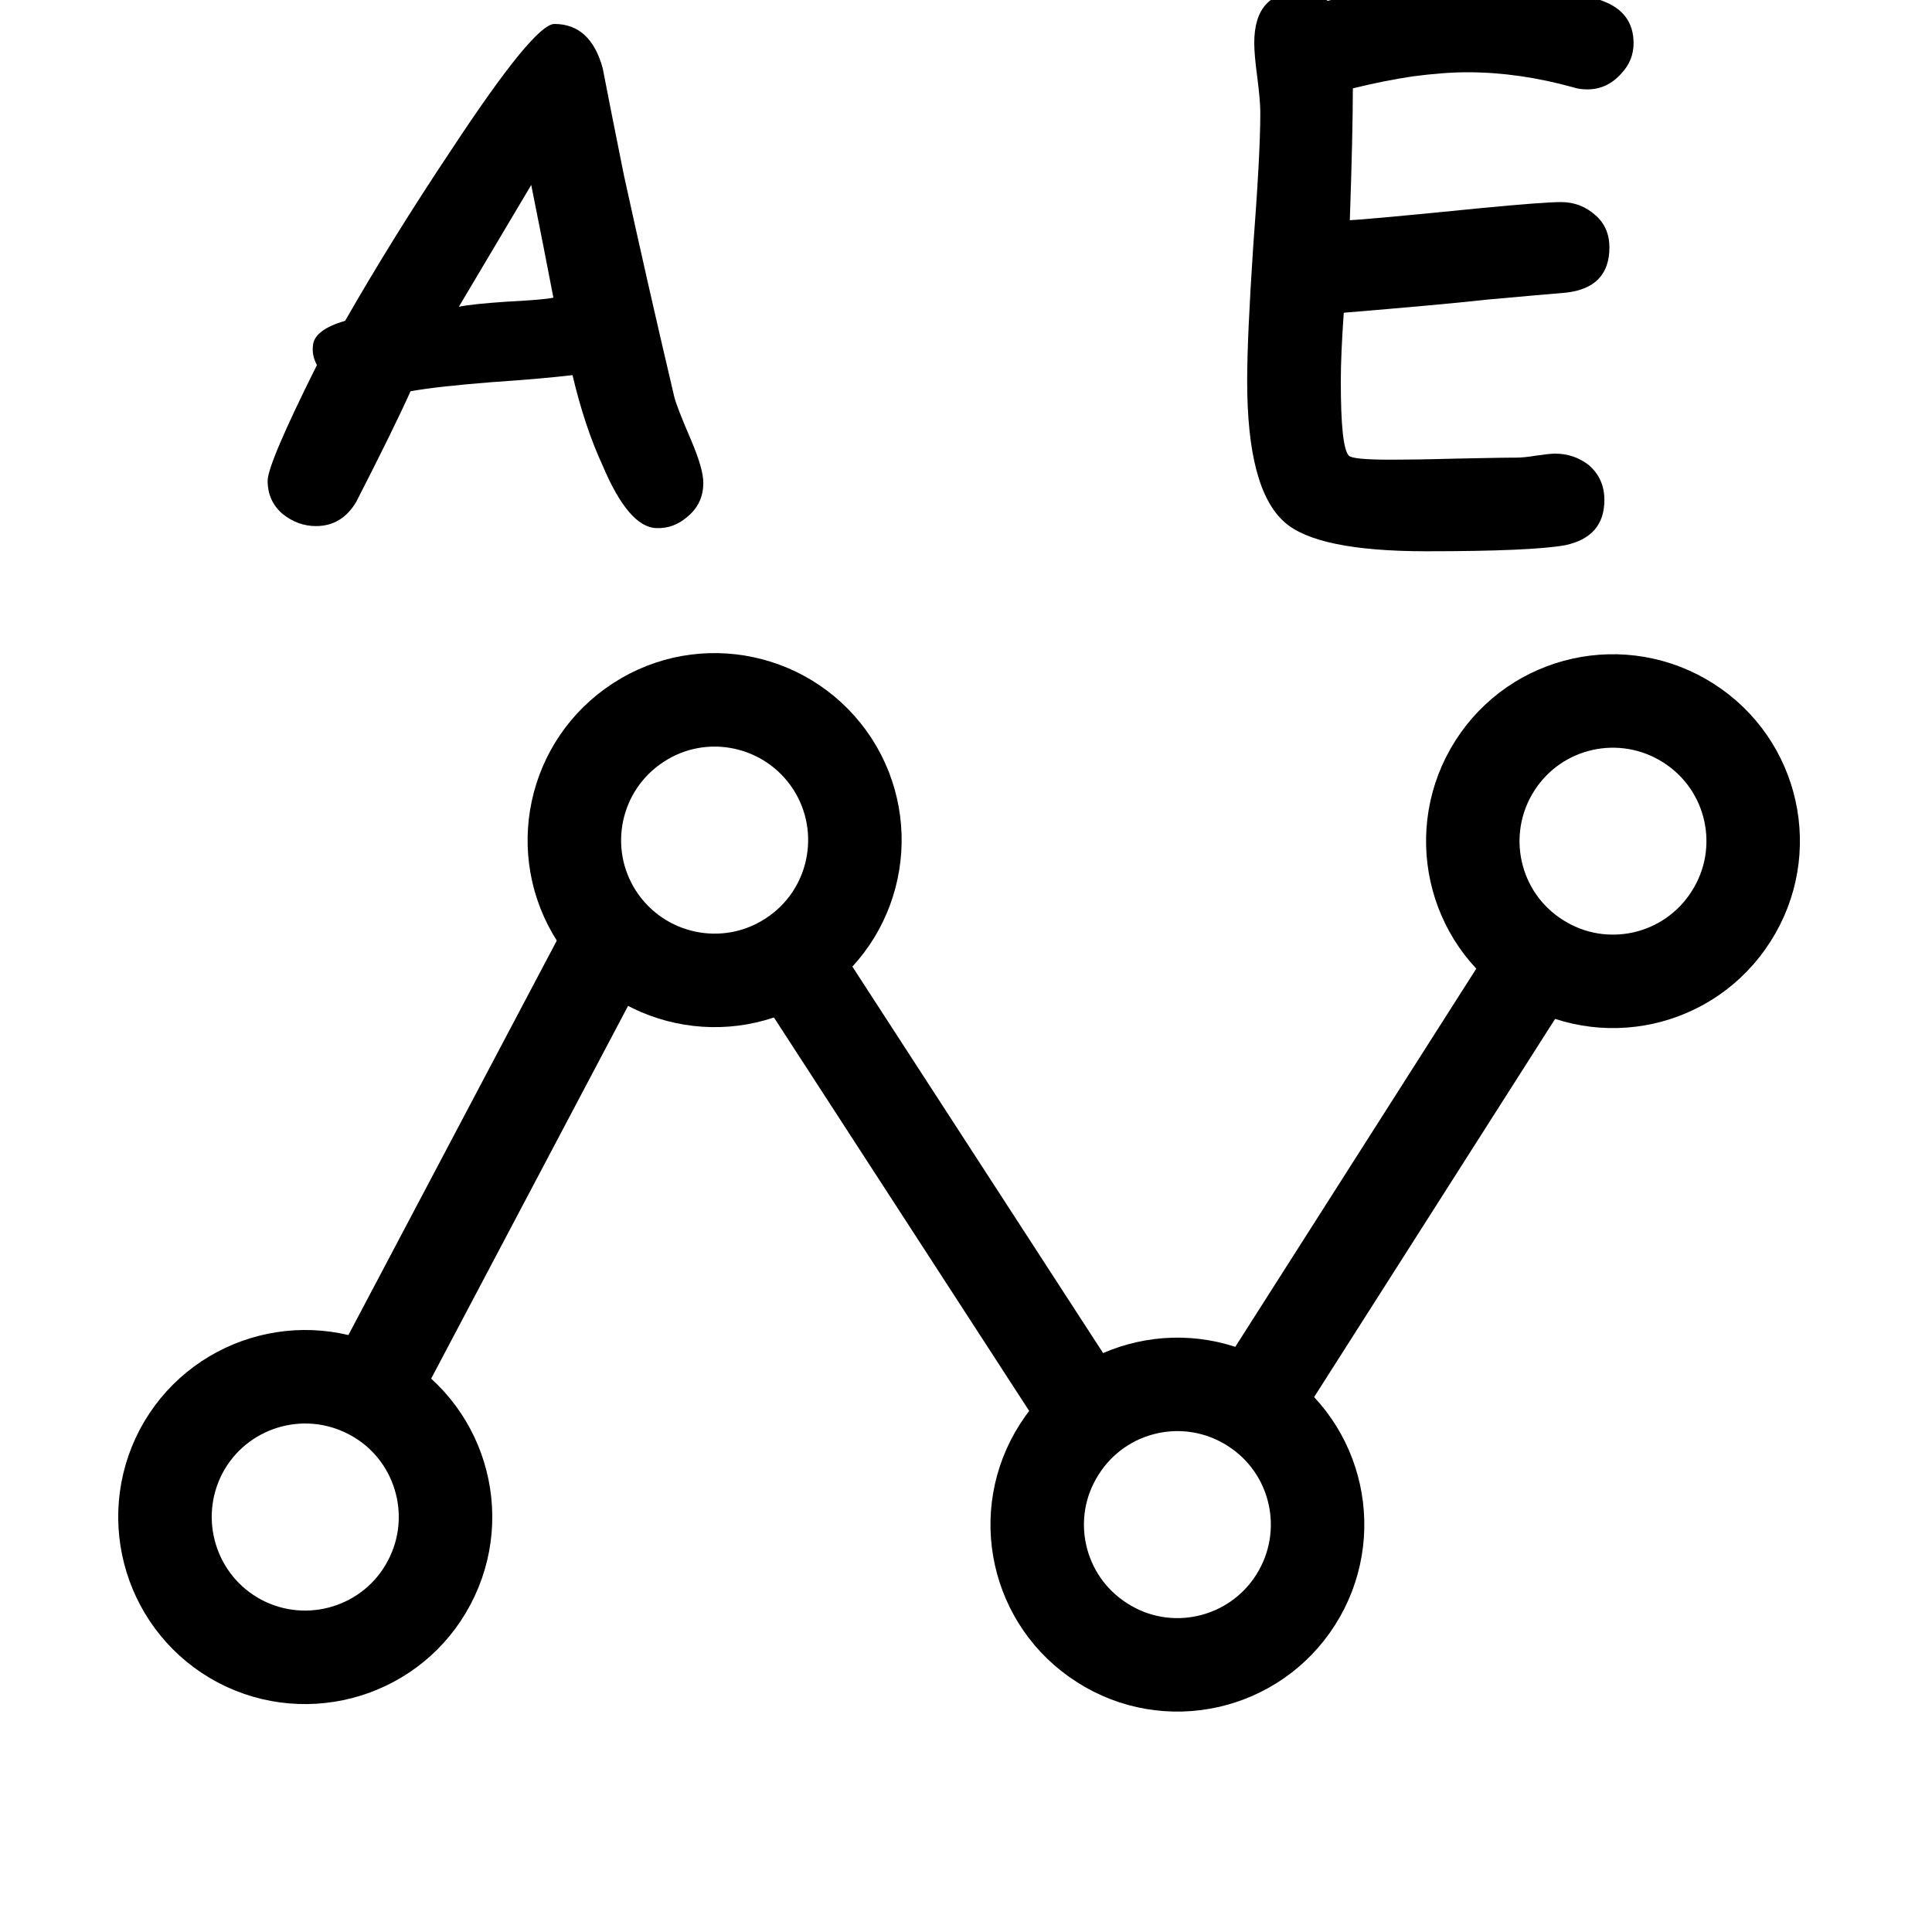 <svg xmlns="http://www.w3.org/2000/svg" xmlns:xlink="http://www.w3.org/1999/xlink" width="40" zoomAndPan="magnify" viewBox="0 0 30 30" height="40" preserveAspectRatio="xMidYMid meet" version="1.0"><defs><g/><clipPath id="af2c9c0cc2"><path d="M 0.484 6 L 18 6 L 18 29.031 L 0.484 29.031 Z M 0.484 6 " clip-rule="nonzero"/></clipPath><clipPath id="b22686be1c"><path d="M 4 6 L 25 6 L 25 29.031 L 4 29.031 Z M 4 6 " clip-rule="nonzero"/></clipPath><clipPath id="6c270c9434"><path d="M 11 6 L 29.516 6 L 29.516 29.031 L 11 29.031 Z M 11 6 " clip-rule="nonzero"/></clipPath></defs><g clip-path="url(#af2c9c0cc2)"><path stroke-linecap="butt" transform="matrix(0.339, -0.642, 0.642, 0.339, 2.742, 25.785)" fill="none" stroke-linejoin="miter" d="M 7.502 0.999 L 18.093 1.001 " stroke="#000000" stroke-width="2" stroke-opacity="1" stroke-miterlimit="4"/></g><path stroke-linecap="round" transform="matrix(0.339, -0.642, 0.642, 0.339, 2.742, 25.785)" fill="none" stroke-linejoin="round" d="M 0.997 1.001 C 0.999 -0.656 2.342 -1.997 4 -2.003 C 5.657 -2.001 6.999 -0.658 6.999 1.003 C 7.002 2.657 5.655 4.001 3.998 3.999 C 2.344 4.002 1 2.655 0.997 1.001 " stroke="#000000" stroke-width="2" stroke-opacity="1" stroke-miterlimit="4"/><g clip-path="url(#b22686be1c)"><path stroke-linecap="butt" transform="matrix(0.395, 0.609, -0.609, 0.395, 10.126, 10.215)" fill="none" stroke-linejoin="miter" d="M 7.499 1 L 18.285 0.999 " stroke="#000000" stroke-width="2" stroke-opacity="1" stroke-miterlimit="4"/></g><path stroke-linecap="round" transform="matrix(0.395, 0.609, -0.609, 0.395, 10.126, 10.215)" fill="none" stroke-linejoin="round" d="M 1.001 0.998 C 0.998 -0.659 2.343 -1.999 4 -2.002 C 5.654 -2 7.002 -0.657 6.998 1.001 C 7 2.658 5.655 3.999 3.998 4.002 C 2.344 4 1.001 2.66 1.001 0.998 " stroke="#000000" stroke-width="2" stroke-opacity="1" stroke-miterlimit="4"/><g clip-path="url(#6c270c9434)"><path stroke-linecap="butt" transform="matrix(-0.39, 0.612, -0.612, -0.39, 27.218, 11.003)" fill="none" stroke-linejoin="miter" d="M 7.501 1 L 17.84 1 " stroke="#000000" stroke-width="2" stroke-opacity="1" stroke-miterlimit="4"/></g><path stroke-linecap="round" transform="matrix(-0.39, 0.612, -0.612, -0.39, 27.218, 11.003)" fill="none" stroke-linejoin="round" d="M 1.002 1 C 1 -0.657 2.34 -2 4 -1.997 C 5.658 -1.999 7.001 -0.659 6.998 1.001 C 7 2.658 5.657 3.997 4 3.999 C 2.342 4 1.004 2.658 1.002 1 " stroke="#000000" stroke-width="2" stroke-opacity="1" stroke-miterlimit="4"/><path stroke-linecap="round" transform="matrix(-0.39, 0.612, -0.612, -0.39, 27.218, 11.003)" fill="none" stroke-linejoin="round" d="M 24.339 1 C 24.341 2.657 23.001 4 21.341 3.997 C 19.684 3.999 18.341 2.659 18.343 0.999 C 18.342 -0.658 19.684 -1.997 21.342 -1.999 C 22.999 -2 24.345 -0.656 24.339 1 " stroke="#000000" stroke-width="2" stroke-opacity="1" stroke-miterlimit="4"/><g fill="#000000" fill-opacity="1"><g transform="translate(3.687, 8.044)"><g><path d="M 6.5 0.156 C 6.219 0.145 5.941 -0.176 5.672 -0.812 C 5.484 -1.219 5.328 -1.688 5.203 -2.219 C 4.941 -2.188 4.52 -2.148 3.938 -2.109 C 3.395 -2.066 2.977 -2.02 2.688 -1.969 C 2.52 -1.594 2.238 -1.02 1.844 -0.25 C 1.695 0 1.488 0.125 1.219 0.125 C 1.031 0.125 0.859 0.062 0.703 -0.062 C 0.547 -0.195 0.469 -0.367 0.469 -0.578 C 0.469 -0.754 0.723 -1.352 1.234 -2.375 C 1.18 -2.477 1.16 -2.578 1.172 -2.672 C 1.18 -2.836 1.348 -2.969 1.672 -3.062 C 2.16 -3.914 2.707 -4.797 3.312 -5.703 C 4.176 -7.016 4.711 -7.672 4.922 -7.672 C 5.297 -7.672 5.547 -7.441 5.672 -6.984 C 5.742 -6.617 5.852 -6.066 6 -5.328 C 6.219 -4.328 6.477 -3.18 6.781 -1.891 C 6.801 -1.797 6.891 -1.566 7.047 -1.203 C 7.172 -0.91 7.234 -0.691 7.234 -0.547 C 7.234 -0.336 7.156 -0.164 7 -0.031 C 6.852 0.102 6.688 0.164 6.5 0.156 Z M 4.562 -5.172 C 4.289 -4.711 3.914 -4.082 3.438 -3.281 C 3.594 -3.312 3.836 -3.336 4.172 -3.359 C 4.555 -3.379 4.801 -3.398 4.906 -3.422 C 4.82 -3.867 4.707 -4.453 4.562 -5.172 Z M 4.562 -5.172 "/></g></g></g><g fill="#000000" fill-opacity="1"><g transform="translate(18.882, 8.044)"><g><path d="M 5.766 -6.656 C 5.691 -6.656 5.617 -6.664 5.547 -6.688 C 4.984 -6.844 4.438 -6.922 3.906 -6.922 C 3.645 -6.922 3.363 -6.898 3.062 -6.859 C 2.77 -6.816 2.457 -6.754 2.125 -6.672 C 2.125 -6.211 2.109 -5.531 2.078 -4.625 C 2.266 -4.633 2.941 -4.695 4.109 -4.812 C 4.766 -4.875 5.18 -4.906 5.359 -4.906 C 5.566 -4.906 5.742 -4.836 5.891 -4.703 C 6.035 -4.578 6.109 -4.41 6.109 -4.203 C 6.109 -3.785 5.883 -3.551 5.438 -3.5 C 5.164 -3.477 4.754 -3.441 4.203 -3.391 C 3.711 -3.336 2.973 -3.27 1.984 -3.188 C 1.953 -2.75 1.938 -2.395 1.938 -2.125 C 1.938 -1.445 1.977 -1.062 2.062 -0.969 C 2.102 -0.926 2.32 -0.906 2.719 -0.906 C 2.938 -0.906 3.258 -0.91 3.688 -0.922 C 4.125 -0.93 4.445 -0.938 4.656 -0.938 C 4.727 -0.938 4.832 -0.945 4.969 -0.969 C 5.102 -0.988 5.203 -1 5.266 -1 C 5.461 -1 5.633 -0.941 5.781 -0.828 C 5.945 -0.691 6.031 -0.508 6.031 -0.281 C 6.031 0.102 5.828 0.336 5.422 0.422 C 5.078 0.484 4.359 0.516 3.266 0.516 C 2.129 0.516 1.395 0.363 1.062 0.062 C 0.676 -0.281 0.484 -1.008 0.484 -2.125 C 0.484 -2.594 0.516 -3.289 0.578 -4.219 C 0.648 -5.145 0.688 -5.836 0.688 -6.297 C 0.688 -6.422 0.672 -6.602 0.641 -6.844 C 0.609 -7.082 0.594 -7.258 0.594 -7.375 C 0.594 -7.906 0.832 -8.172 1.312 -8.172 C 1.469 -8.172 1.609 -8.125 1.734 -8.031 C 2.141 -8.133 2.52 -8.211 2.875 -8.266 C 3.238 -8.316 3.582 -8.344 3.906 -8.344 C 4.781 -8.344 5.477 -8.238 6 -8.031 C 6.32 -7.914 6.484 -7.695 6.484 -7.375 C 6.484 -7.195 6.422 -7.039 6.297 -6.906 C 6.148 -6.738 5.973 -6.656 5.766 -6.656 Z M 5.766 -6.656 "/></g></g></g></svg>